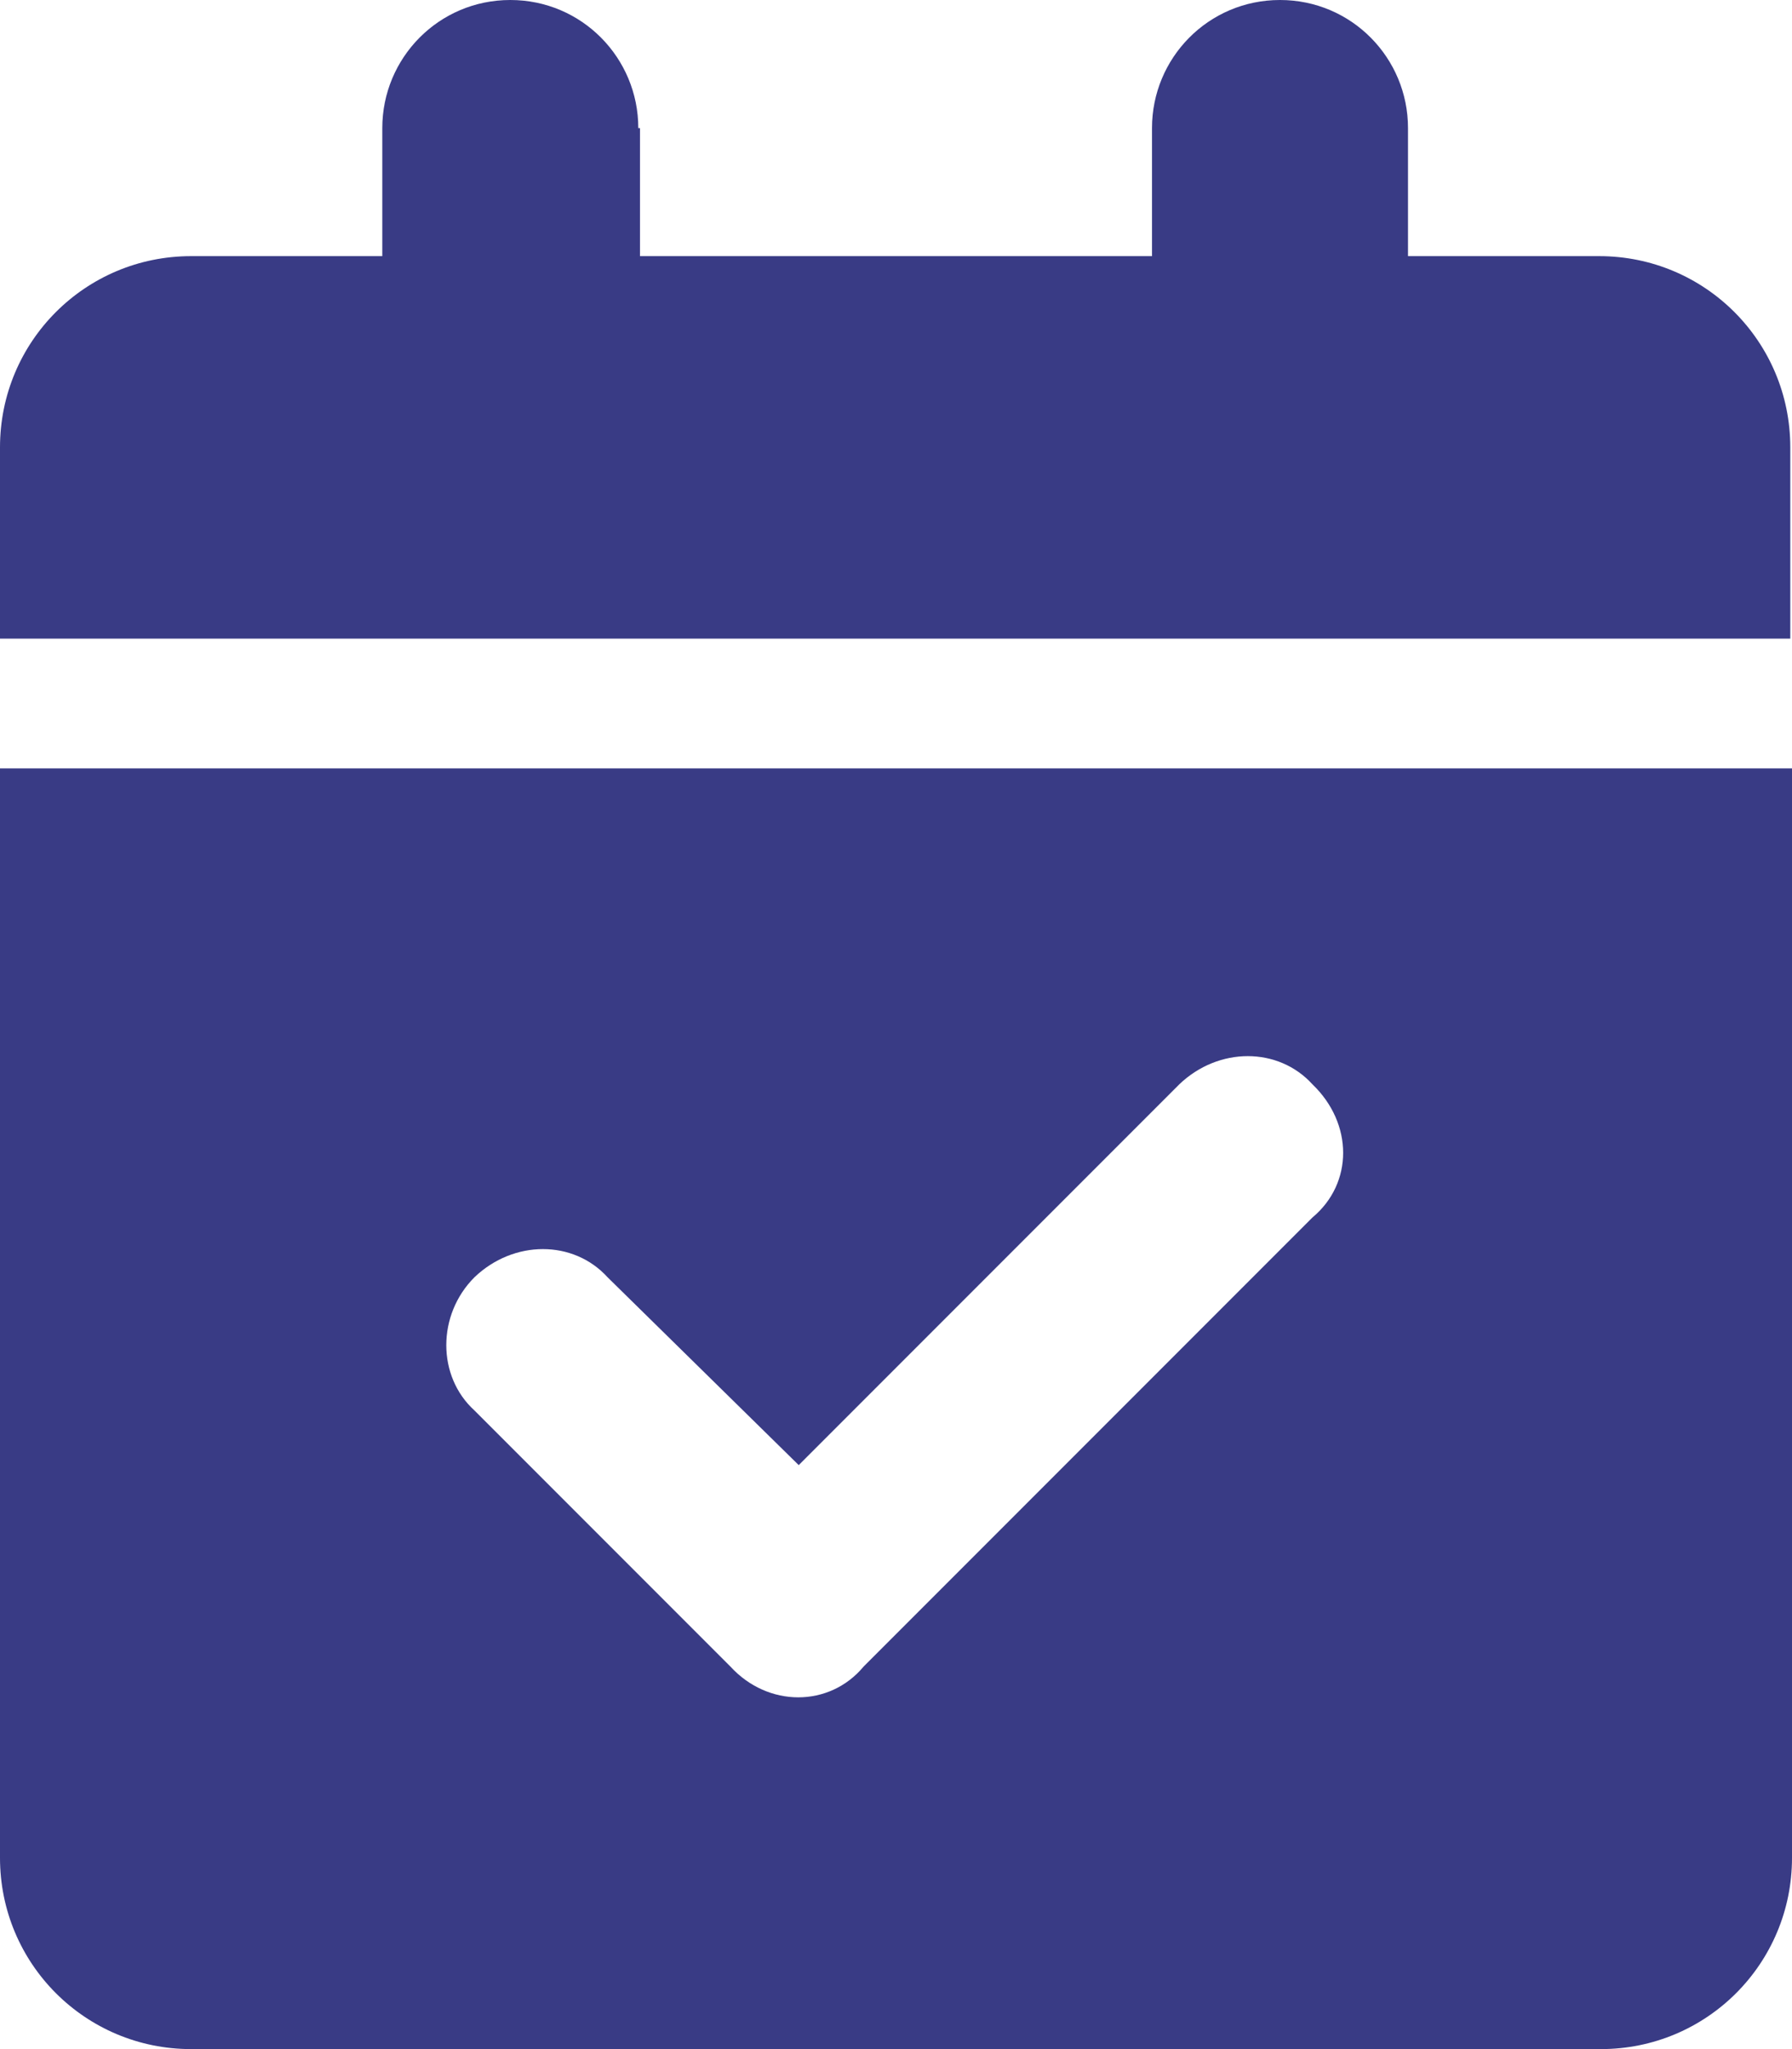 <?xml version="1.0" encoding="UTF-8"?>
<svg id="Layer_2" xmlns="http://www.w3.org/2000/svg" viewBox="0 0 10.5 12">
  <defs>
    <style>
      .cls-1 {
        fill: #393b85;
      }
    </style>
  </defs>
  <g id="Layer_1-2" data-name="Layer_1">
    <path class="cls-1" d="M3.75.75v.75h3v-.75c0-.41.33-.75.75-.75s.75.34.75.75v.75h1.12c.62,0,1.12.5,1.12,1.12v1.12H0v-1.12c0-.62.5-1.12,1.12-1.12h1.12v-.75c0-.41.33-.75.75-.75s.75.34.75.75ZM0,4.5h10.5v6.38c0,.62-.5,1.12-1.12,1.12H1.12c-.62,0-1.12-.5-1.12-1.12v-6.38ZM7.69,7.13c.24-.2.24-.55,0-.78-.2-.22-.55-.22-.78,0l-2.23,2.23-1.12-1.1c-.2-.22-.55-.22-.78,0-.22.22-.22.58,0,.78l1.5,1.5c.22.24.58.24.78,0l2.62-2.62Z"/>
  </g>
</svg>
